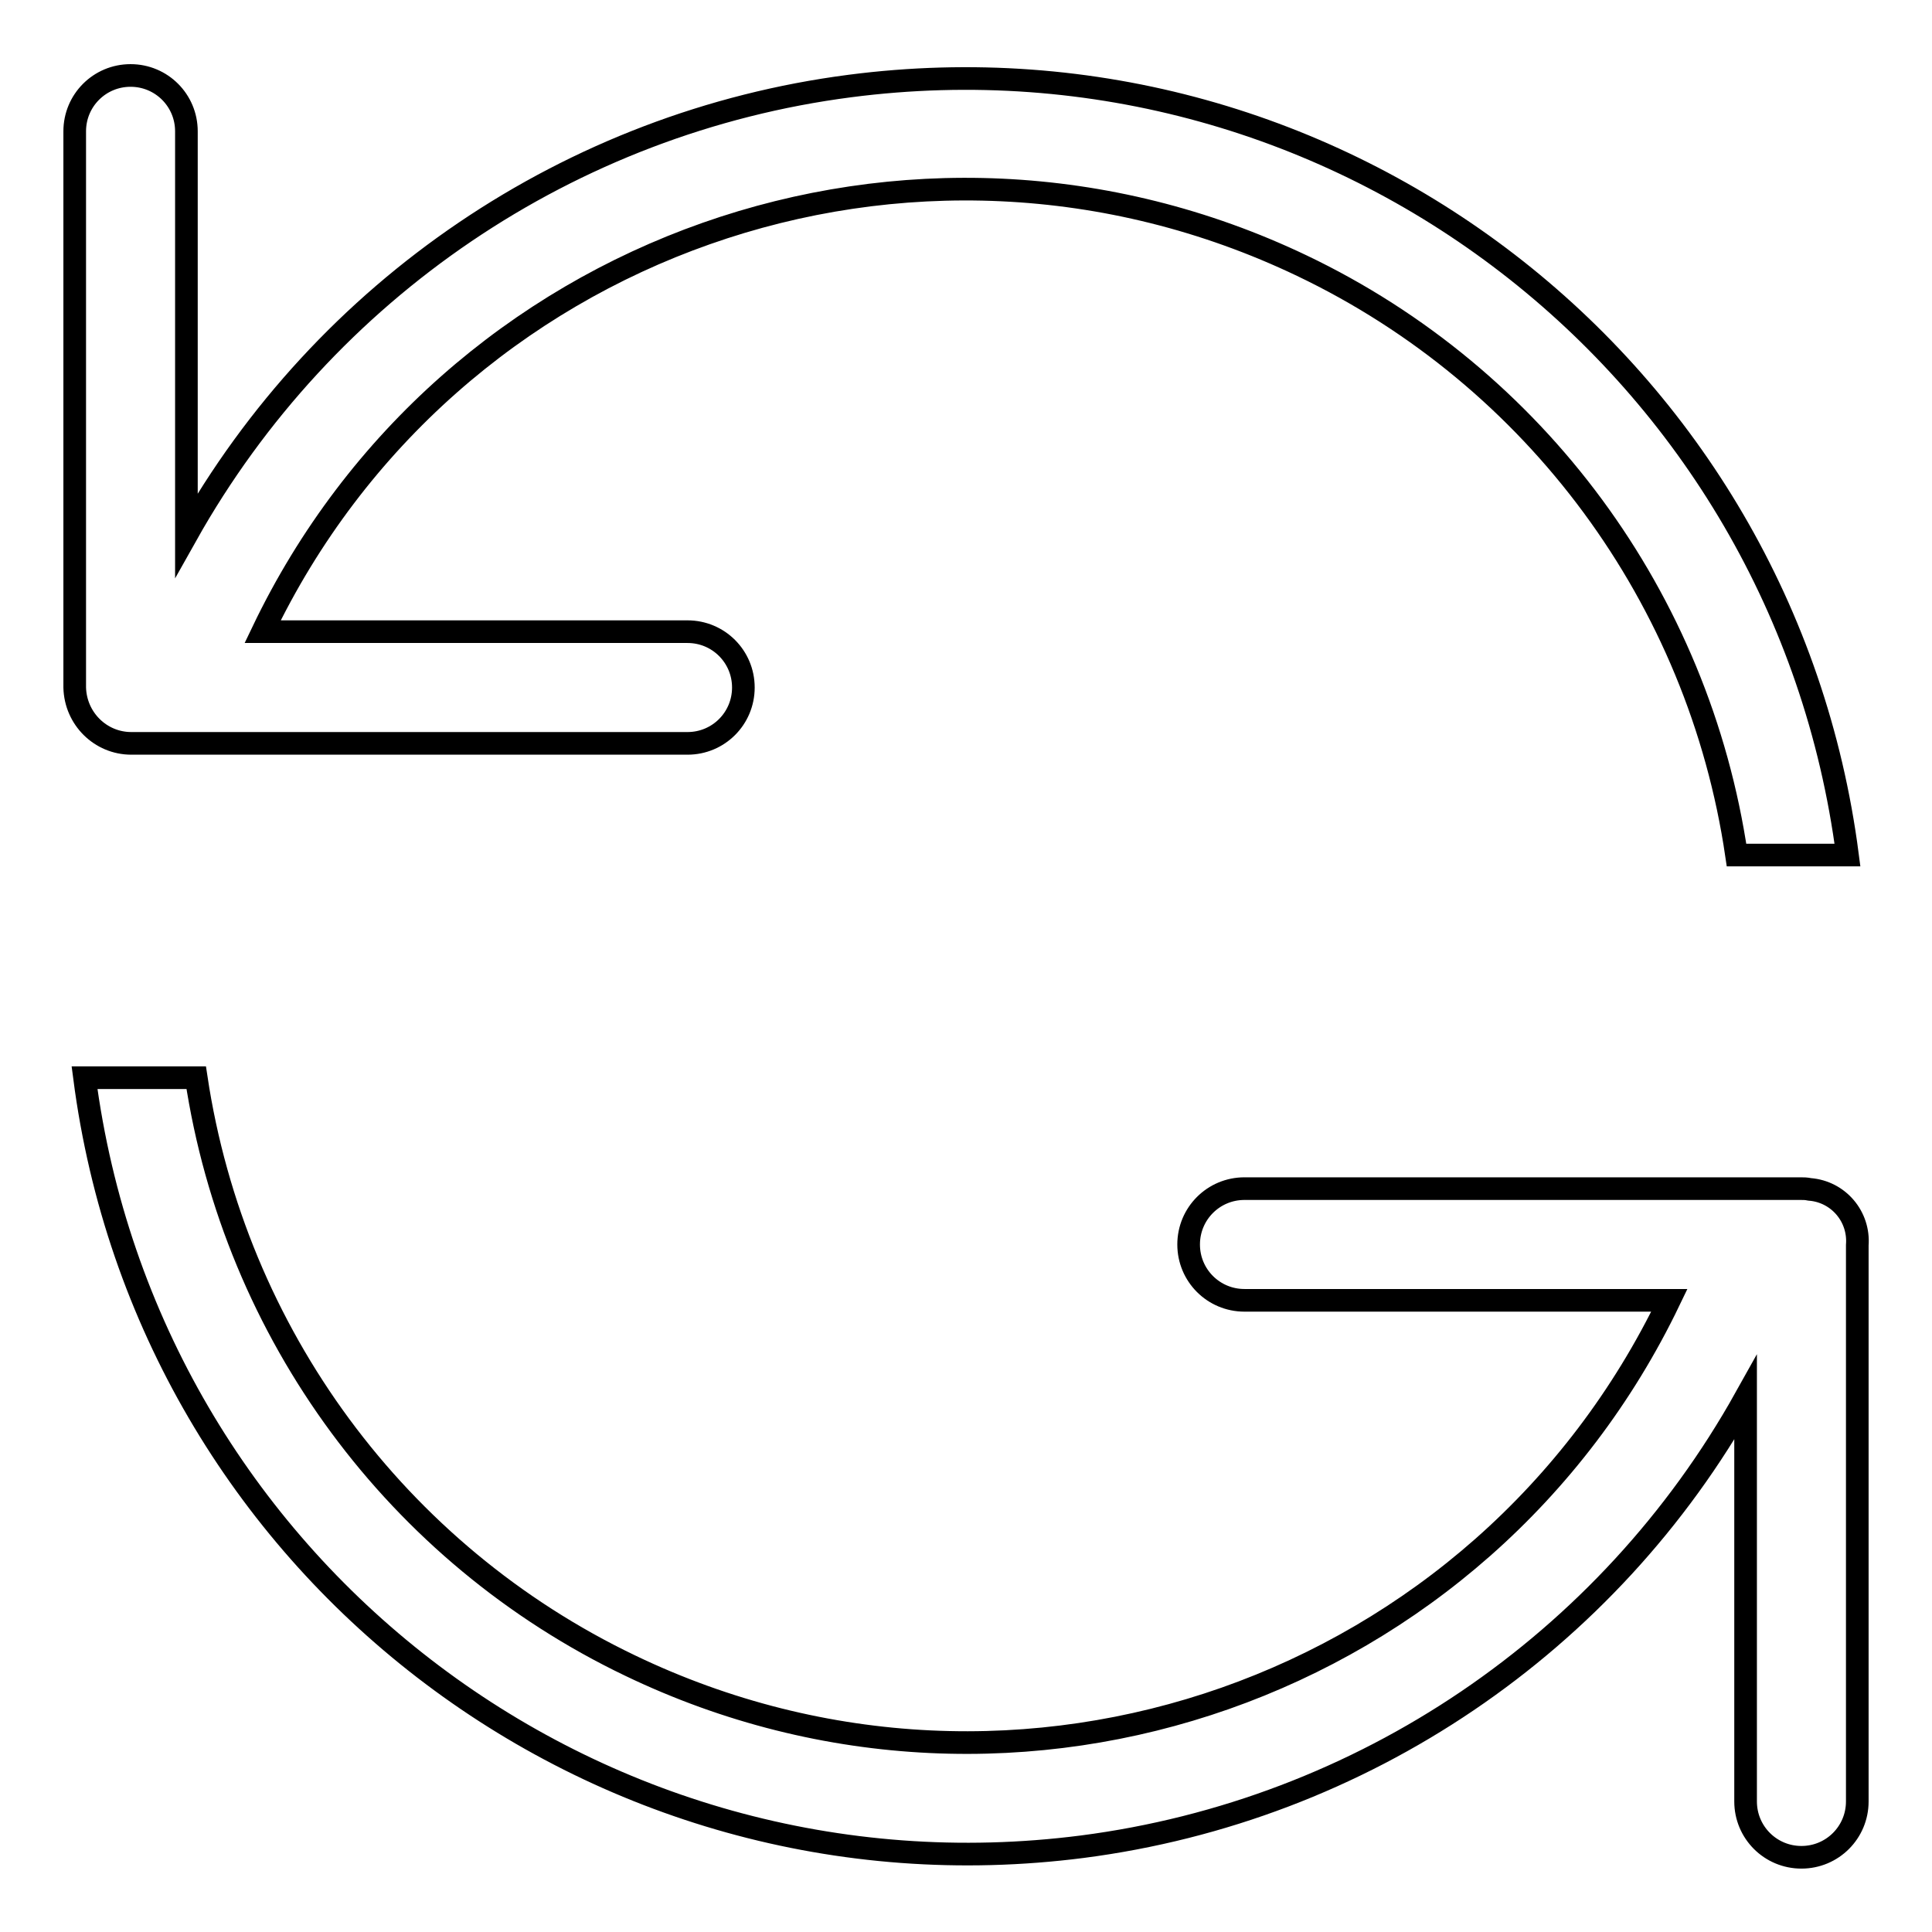 <?xml version="1.0" encoding="utf-8"?>
<!-- Svg Vector Icons : http://www.onlinewebfonts.com/icon -->
<!DOCTYPE svg PUBLIC "-//W3C//DTD SVG 1.1//EN" "http://www.w3.org/Graphics/SVG/1.1/DTD/svg11.dtd">
<svg version="1.1" xmlns="http://www.w3.org/2000/svg" xmlns:xlink="http://www.w3.org/1999/xlink" x="0px" y="0px" viewBox="0 0 256 256" enable-background="new 0 0 256 256" xml:space="preserve">
<g> <path stroke-width="3" fill-opacity="0" stroke="#000000"  d="M17.4,98.5h73.7c4.1,0,7.4-3.3,7.4-7.4s-3.3-7.4-7.4-7.4H34.8C59.4,32.3,121,10.6,172.5,35.2 c31,14.8,52.6,44.1,57.6,78.1h14.7C236.4,48.6,177.3,3,112.6,11.4C75.6,16.2,43,38.3,24.7,70.9V17.4c0-4.1-3.3-7.4-7.4-7.4 c-4.1,0-7.4,3.3-7.4,7.4v73.7C10,95.2,13.3,98.5,17.4,98.5z M238.6,157.5h-73.7c-4.1,0-7.4,3.3-7.4,7.4c0,4.1,3.3,7.4,7.4,7.4h56.3 c-24.7,51.4-86.3,73.1-137.7,48.4c-30.9-14.8-52.4-44-57.5-77.9H11.2c8.4,64.6,67.5,110.2,132.2,101.9 c37.1-4.8,69.7-26.9,87.9-59.5v53.5c0,4.1,3.3,7.4,7.4,7.4c4.1,0,7.4-3.3,7.4-7.4v-73.7c0.3-3.8-2.5-7.1-6.3-7.4 C239.3,157.5,239,157.5,238.6,157.5z"/></g>
</svg>